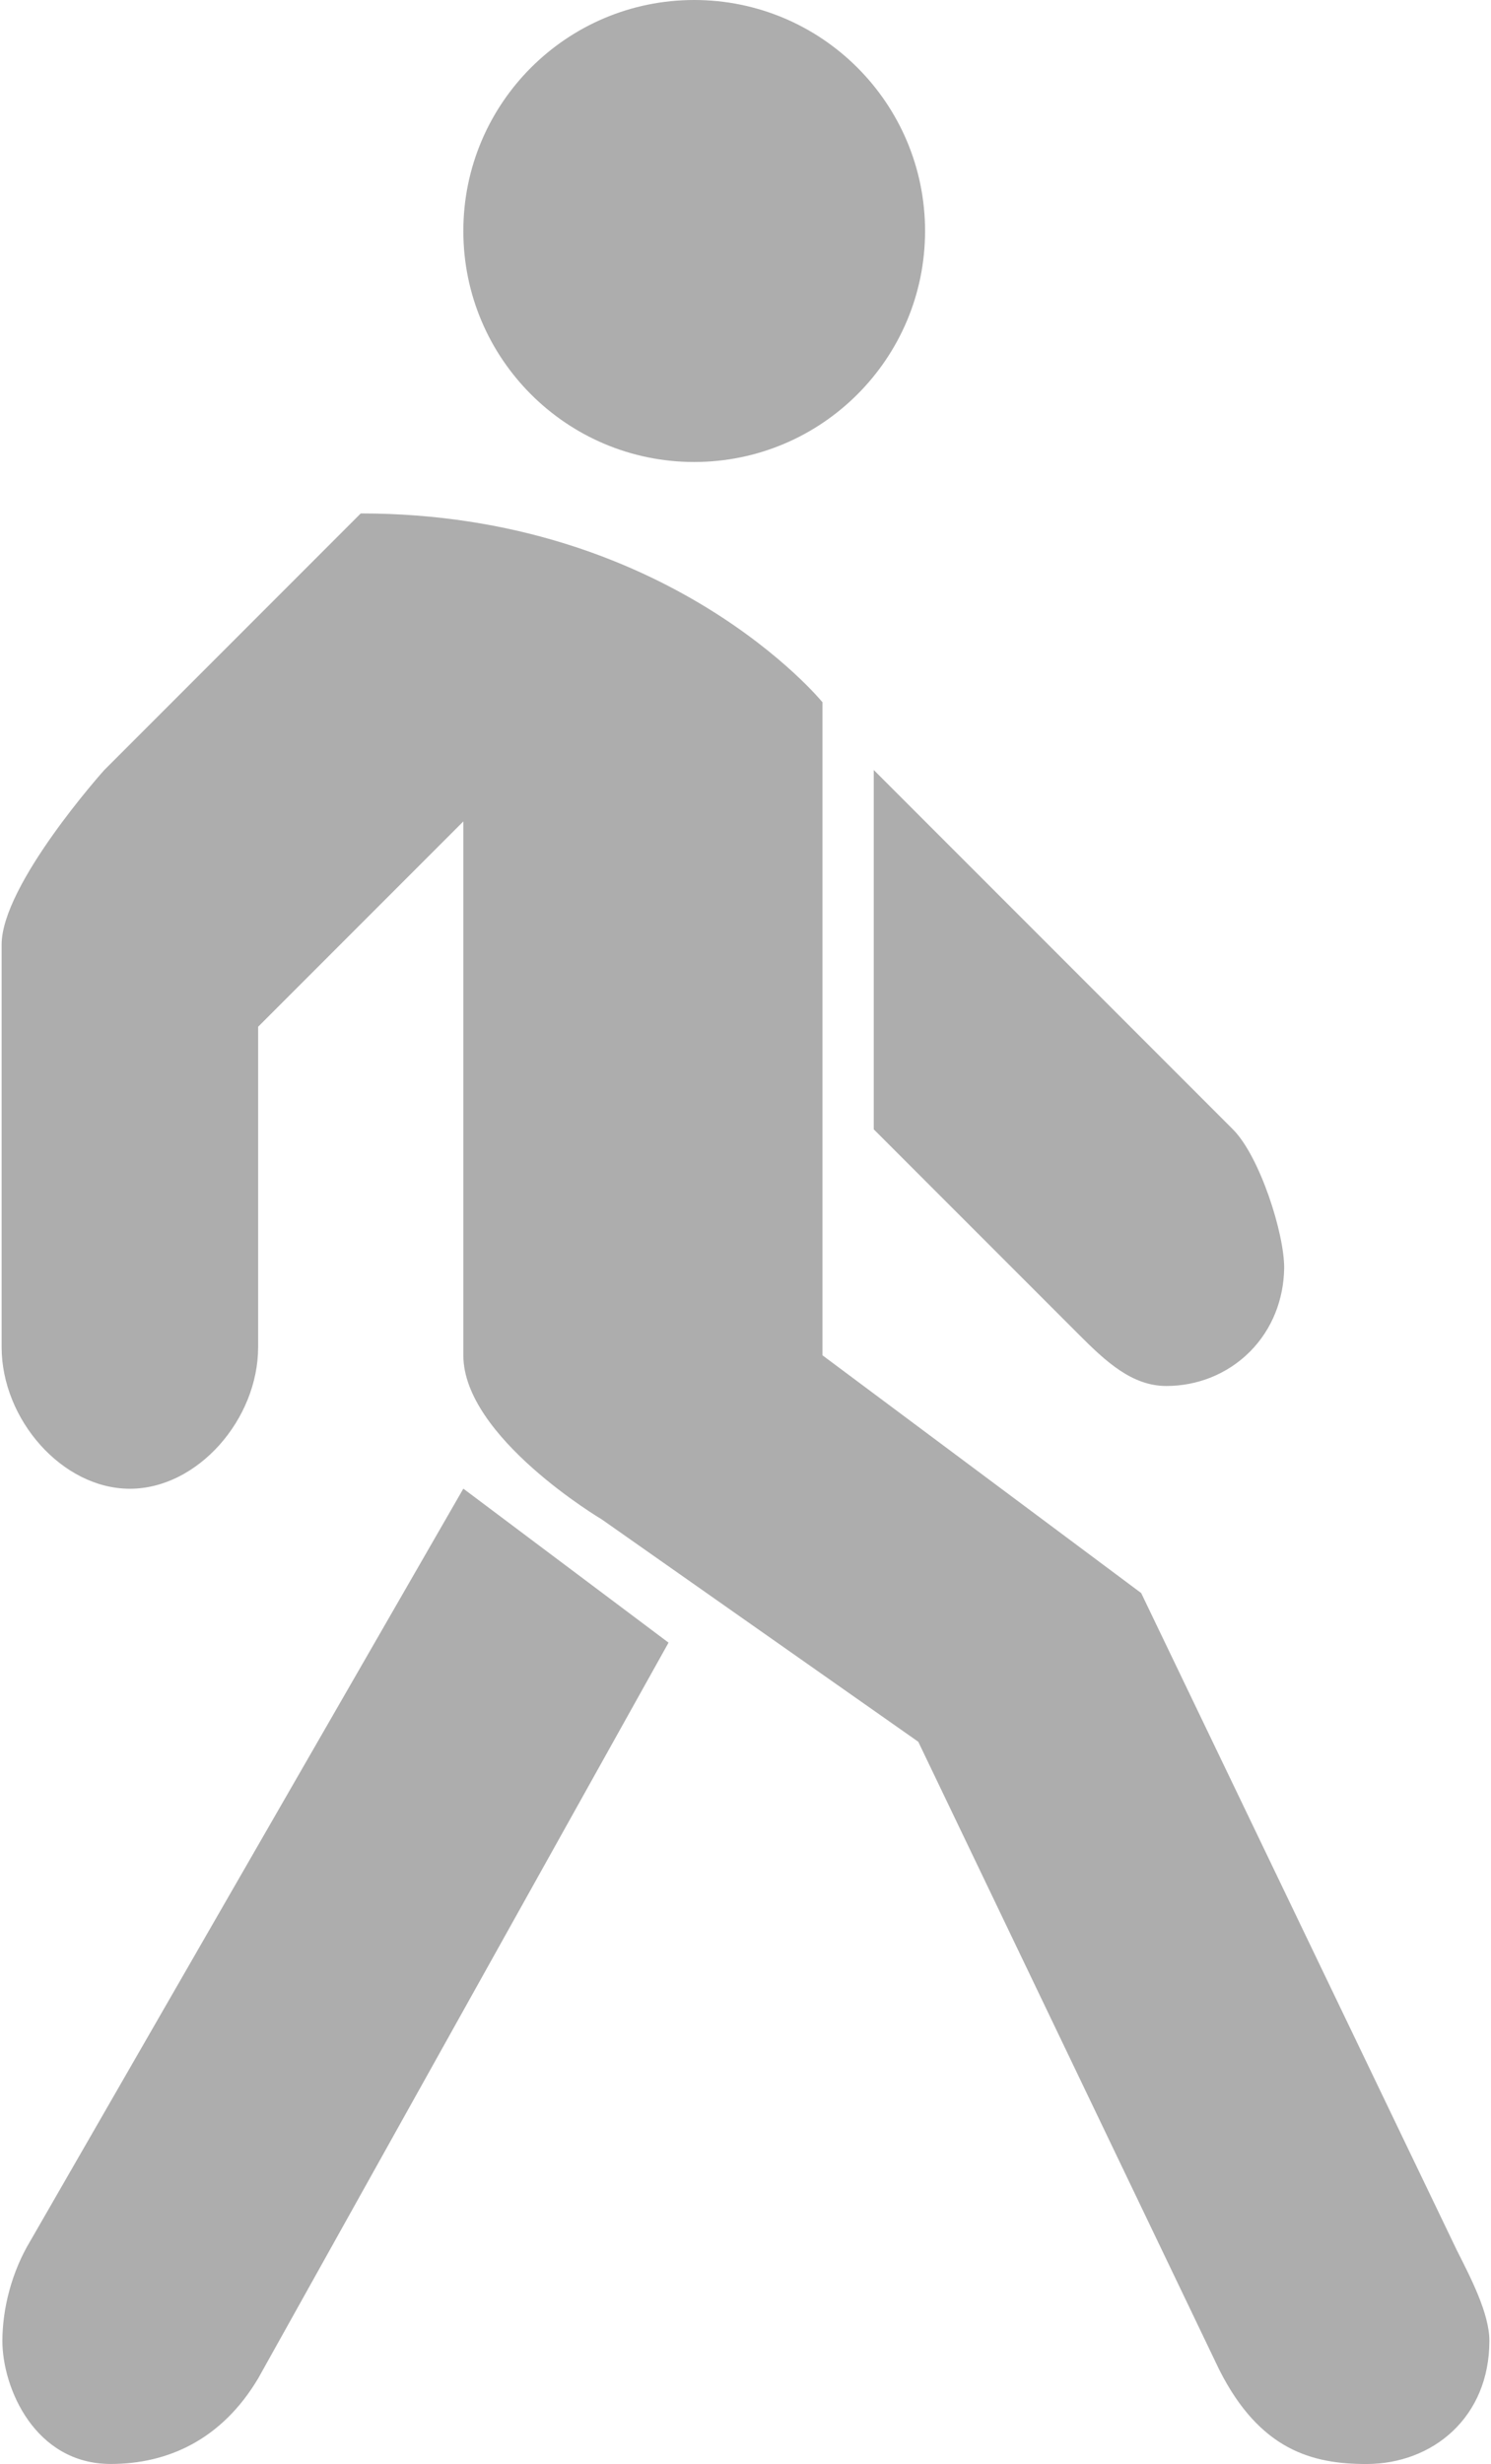 <svg width="310" height="512" xmlns="http://www.w3.org/2000/svg"><title>path3</title><path d="M96.335 48c0 26.505 21.493 47.998 47.999 47.998 26.506 0 47.999-21.493 47.999-47.999 0-26.506-21.493-47.999-48-47.999-26.505 0-47.998 21.493-47.998 48zm28.8 267.727s-28.8-17.066-28.8-34.111V170.685L53.669 213.35v66.558c0 15.019-12.586 29.44-26.666 29.44S.337 294.928.337 279.909v-83.625c0-12.5 21.333-36.266 21.333-36.266l53.332-53.332C139 106.686 171 145.917 171 145.917v135.699l66.27 49.407L302.858 467.5c2.88 5.717 6.806 13.194 6.806 18.9 0 15.873-11.734 25.6-25.59 25.6-11.21 0-22.153-2.88-30.59-19.626l-62.56-130.45-65.79-46.197zm56.531-155.73l74.665 74.665c5.61 5.61 10.741 21.749 10.667 28.896-.107 6.389-2.443 12.607-7.125 17.311-4.704 4.704-10.966 7.125-17.376 7.125-7.125 0-12.576-5.066-18.165-10.666l-42.666-42.666v-74.665zm-85.331 149.33l42.665 32-85.33 152.892c-7.573 12.704-18.752 17.77-30.645 17.77C7.25 511.99.486 496.183.497 486.39c.01-6.624 1.909-14.293 5.824-20.767l90.014-156.296z" fill="#ADADAD"/></svg>